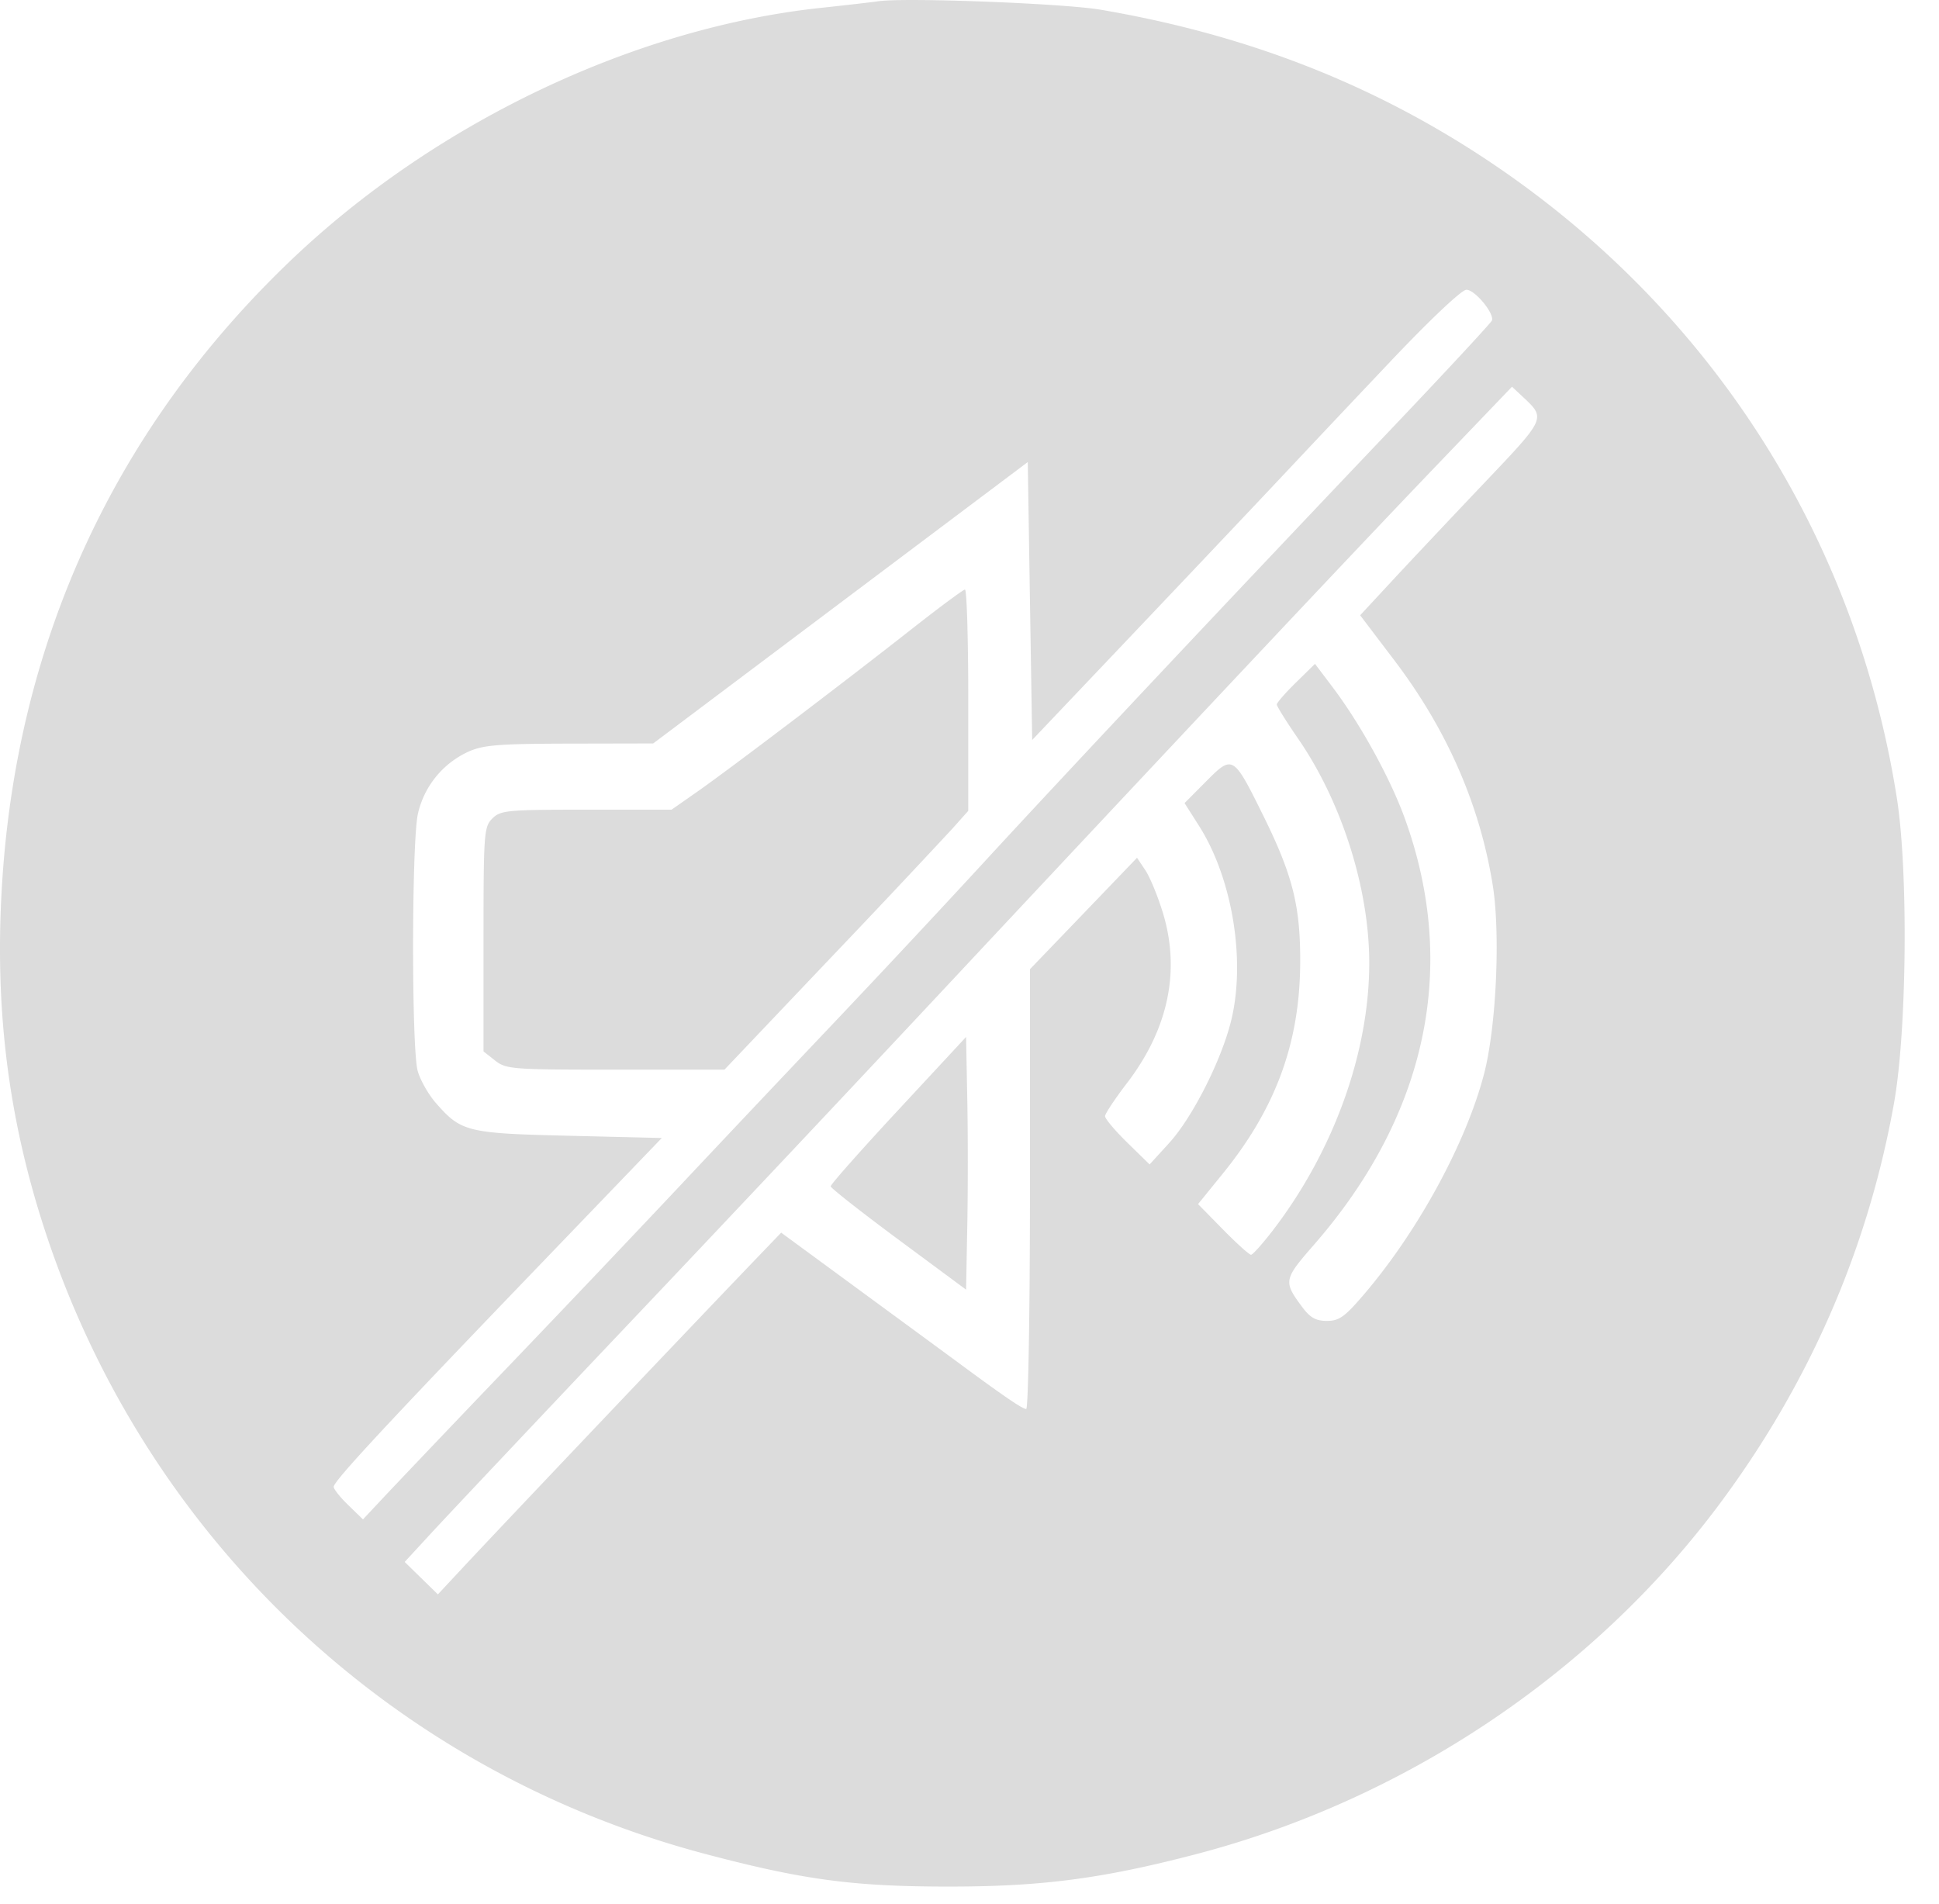 <?xml version="1.0" encoding="UTF-8"?> <svg xmlns="http://www.w3.org/2000/svg" width="55" height="54" fill="none"> <path fill-rule="evenodd" clip-rule="evenodd" d="M24.903.037c-.138.021-.87.106-1.625.187-5.304.568-10.963 3.269-15.05 7.182C3.315 12.11.544 18.042.072 24.867c-.246 3.568.133 6.754 1.191 10.002 2.85 8.746 9.848 15.364 18.737 17.72 2.76.731 4.175.923 6.84.927 2.68.004 4.397-.218 7.07-.915 5.9-1.538 11.242-5.1 14.824-9.883 2.573-3.436 4.252-7.283 4.992-11.438.363-2.043.405-6.566.079-8.64-1.182-7.517-5.387-14.016-11.777-18.202C38.803 2.326 35.265.964 31.215.275c-1.062-.18-5.596-.352-6.312-.238zm14.544 10.209a1172.353 1172.353 0 0 0-2.982 3.16c-.584.623-2.44 2.585-4.125 4.36l-3.062 3.225-.063-3.942-.062-3.942-5.313 3.991-5.312 3.991-2.375.005c-2.024.004-2.45.039-2.876.233a2.557 2.557 0 0 0-1.424 1.763c-.178.826-.182 6.654-.005 7.288.072.26.305.67.518.913.718.818.882.858 3.784.927l2.622.063-3.605 3.75c-4.24 4.409-5.702 5.985-5.702 6.146 0 .065.187.299.416.52l.415.403.736-.785a863.1 863.1 0 0 1 3.491-3.661 894.013 894.013 0 0 0 4.748-5c1.096-1.168 3.009-3.192 4.25-4.5a469.844 469.844 0 0 0 4.32-4.62c2.286-2.488 6.991-7.494 11.49-12.226 1.621-1.704 2.965-3.152 2.988-3.217.07-.204-.484-.872-.724-.872-.133 0-1.031.847-2.148 2.027zm1.316 2.942c-2.248 2.347-5.74 6.056-12.798 13.595a2067.513 2067.513 0 0 1-10.937 11.618c-2.2 2.325-4.349 4.604-4.775 5.066l-.774.84.471.46.471.46.674-.723c1.14-1.224 6.705-7.084 8.612-9.068l.451-.47 2.31 1.695c1.27.932 2.563 1.88 2.872 2.109 1.173.864 1.666 1.198 1.769 1.198.058 0 .106-2.807.106-6.238v-6.237l1.519-1.58 1.518-1.581.234.35c.129.192.352.73.495 1.197.508 1.65.163 3.304-1.01 4.84-.342.446-.624.87-.626.942-.003.071.28.408.63.75l.634.62.553-.606c.656-.718 1.472-2.324 1.754-3.45.427-1.707.046-4.048-.902-5.543l-.414-.651.612-.616c.755-.759.77-.75 1.62.97.841 1.702 1.06 2.58 1.048 4.208-.016 2.25-.699 4.103-2.187 5.938l-.71.875.706.719c.388.395.746.718.796.718.05 0 .337-.323.64-.718 1.717-2.25 2.718-5.042 2.714-7.576-.004-2.102-.782-4.551-2.013-6.339-.336-.487-.61-.927-.61-.976 0-.048.243-.328.542-.621l.542-.532.5.662c.784 1.038 1.626 2.567 2.04 3.701 1.536 4.218.64 8.439-2.573 12.12-.854.978-.866 1.037-.34 1.748.233.316.393.407.712.407.35 0 .51-.116 1.076-.782 1.518-1.784 2.87-4.271 3.379-6.218.348-1.334.47-3.97.248-5.358-.365-2.277-1.297-4.409-2.783-6.369l-.978-1.289.973-1.049c.536-.576 1.695-1.807 2.576-2.734 1.73-1.822 1.72-1.8 1.058-2.42l-.3-.28-2.125 2.218zM25.84 17.86c-1.897 1.492-5.136 3.949-6.056 4.594l-.735.514h-2.417c-2.25 0-2.434.018-2.667.25-.237.237-.25.417-.25 3.429v3.178l.33.26c.313.246.482.258 3.416.258h3.088l2.998-3.156a380.606 380.606 0 0 0 3.458-3.671l.46-.515V19.86c0-1.728-.042-3.14-.094-3.136-.051.003-.74.514-1.53 1.136zm-.361 13.628c-1.059 1.14-1.921 2.114-1.917 2.165.005.05.87.73 1.924 1.511l1.917 1.419.034-1.815c.02-.998.02-2.61 0-3.584l-.034-1.769-1.924 2.073z" fill="#DCDCDC"></path> </svg> 